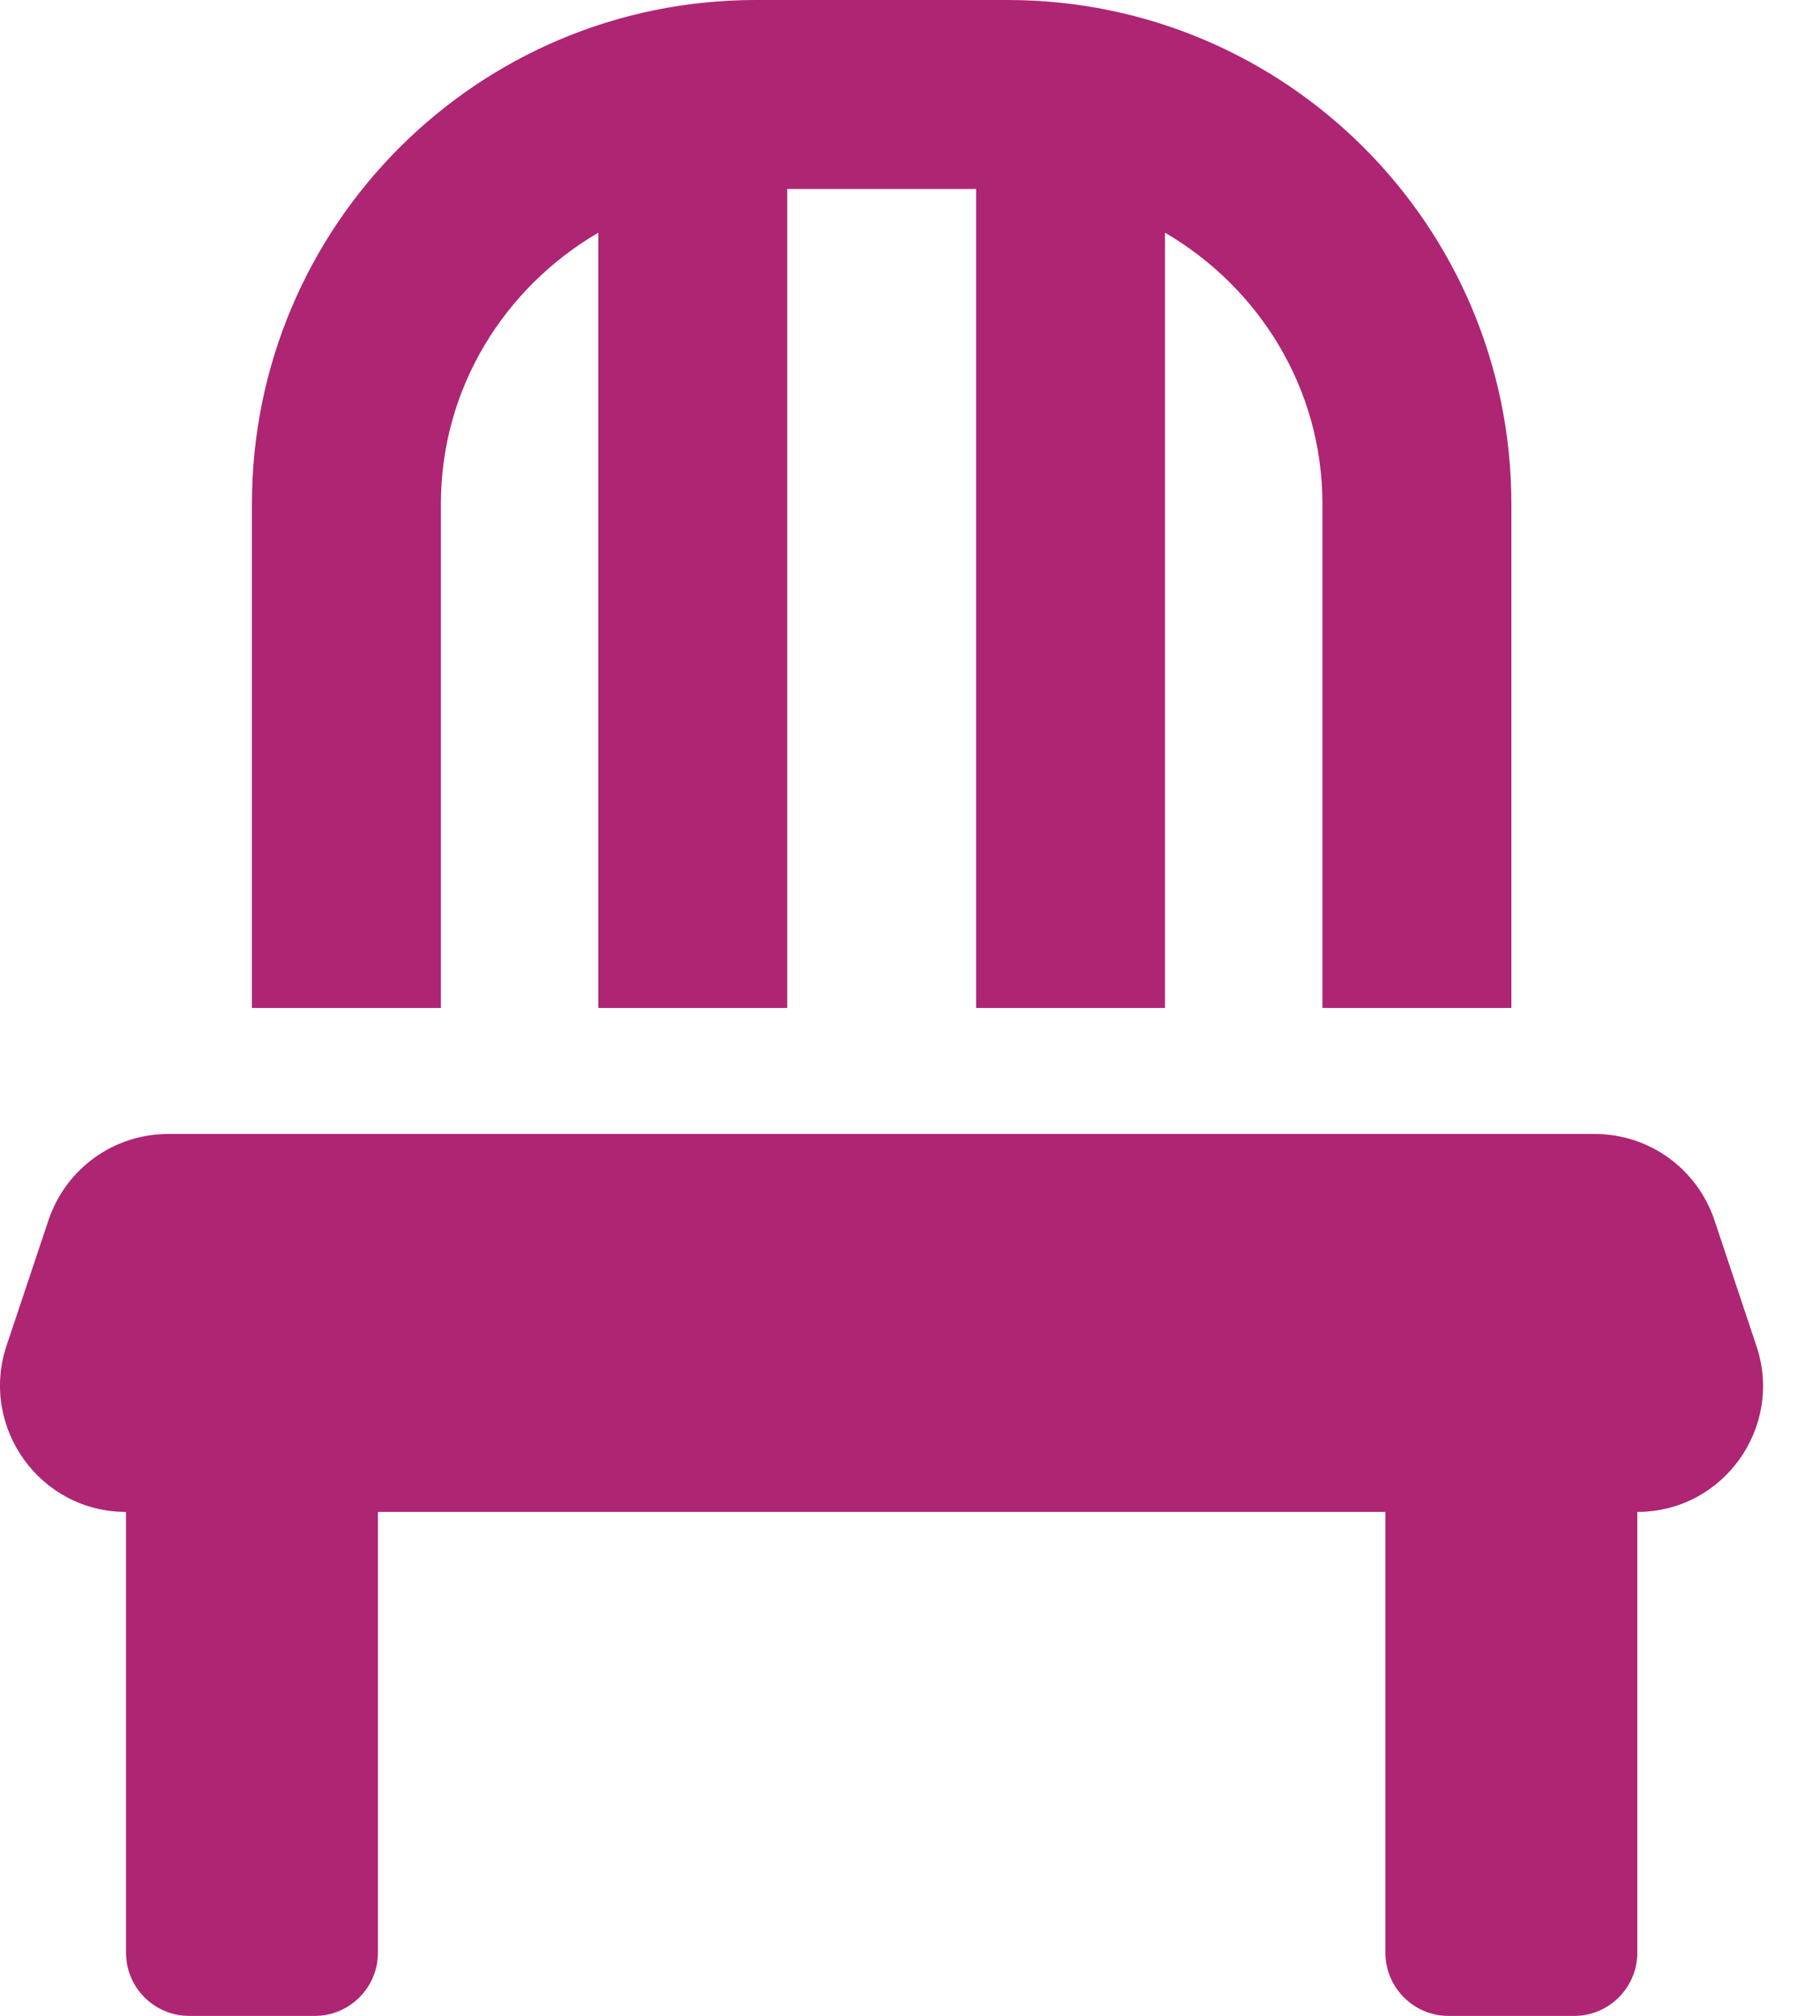 <svg width="28" height="31" viewBox="0 0 28 31" fill="none" xmlns="http://www.w3.org/2000/svg">
<path d="M6.783 7.75C6.783 5.964 7.764 4.42 9.205 3.578V15.5H12.111V2.906H15.017V15.5H17.923V3.578C19.364 4.42 20.345 5.964 20.345 7.75V15.5H23.252V7.75C23.252 3.469 19.782 0 15.502 0H11.627C7.346 0 3.876 3.469 3.876 7.75V15.5H6.783V7.75ZM27.023 20.701L26.376 18.764C26.109 17.97 25.371 17.438 24.535 17.438H2.587C1.751 17.438 1.013 17.97 0.746 18.764L0.098 20.701C-0.313 21.954 0.619 23.25 1.939 23.25V30.031C1.939 30.564 2.375 31 2.908 31H4.845C5.378 31 5.814 30.564 5.814 30.031V23.25H21.314V30.031C21.314 30.564 21.75 31 22.283 31H24.22C24.753 31 25.189 30.564 25.189 30.031V23.25C26.509 23.25 27.441 21.954 27.023 20.701Z" fill="#AE2573"/>
</svg>
